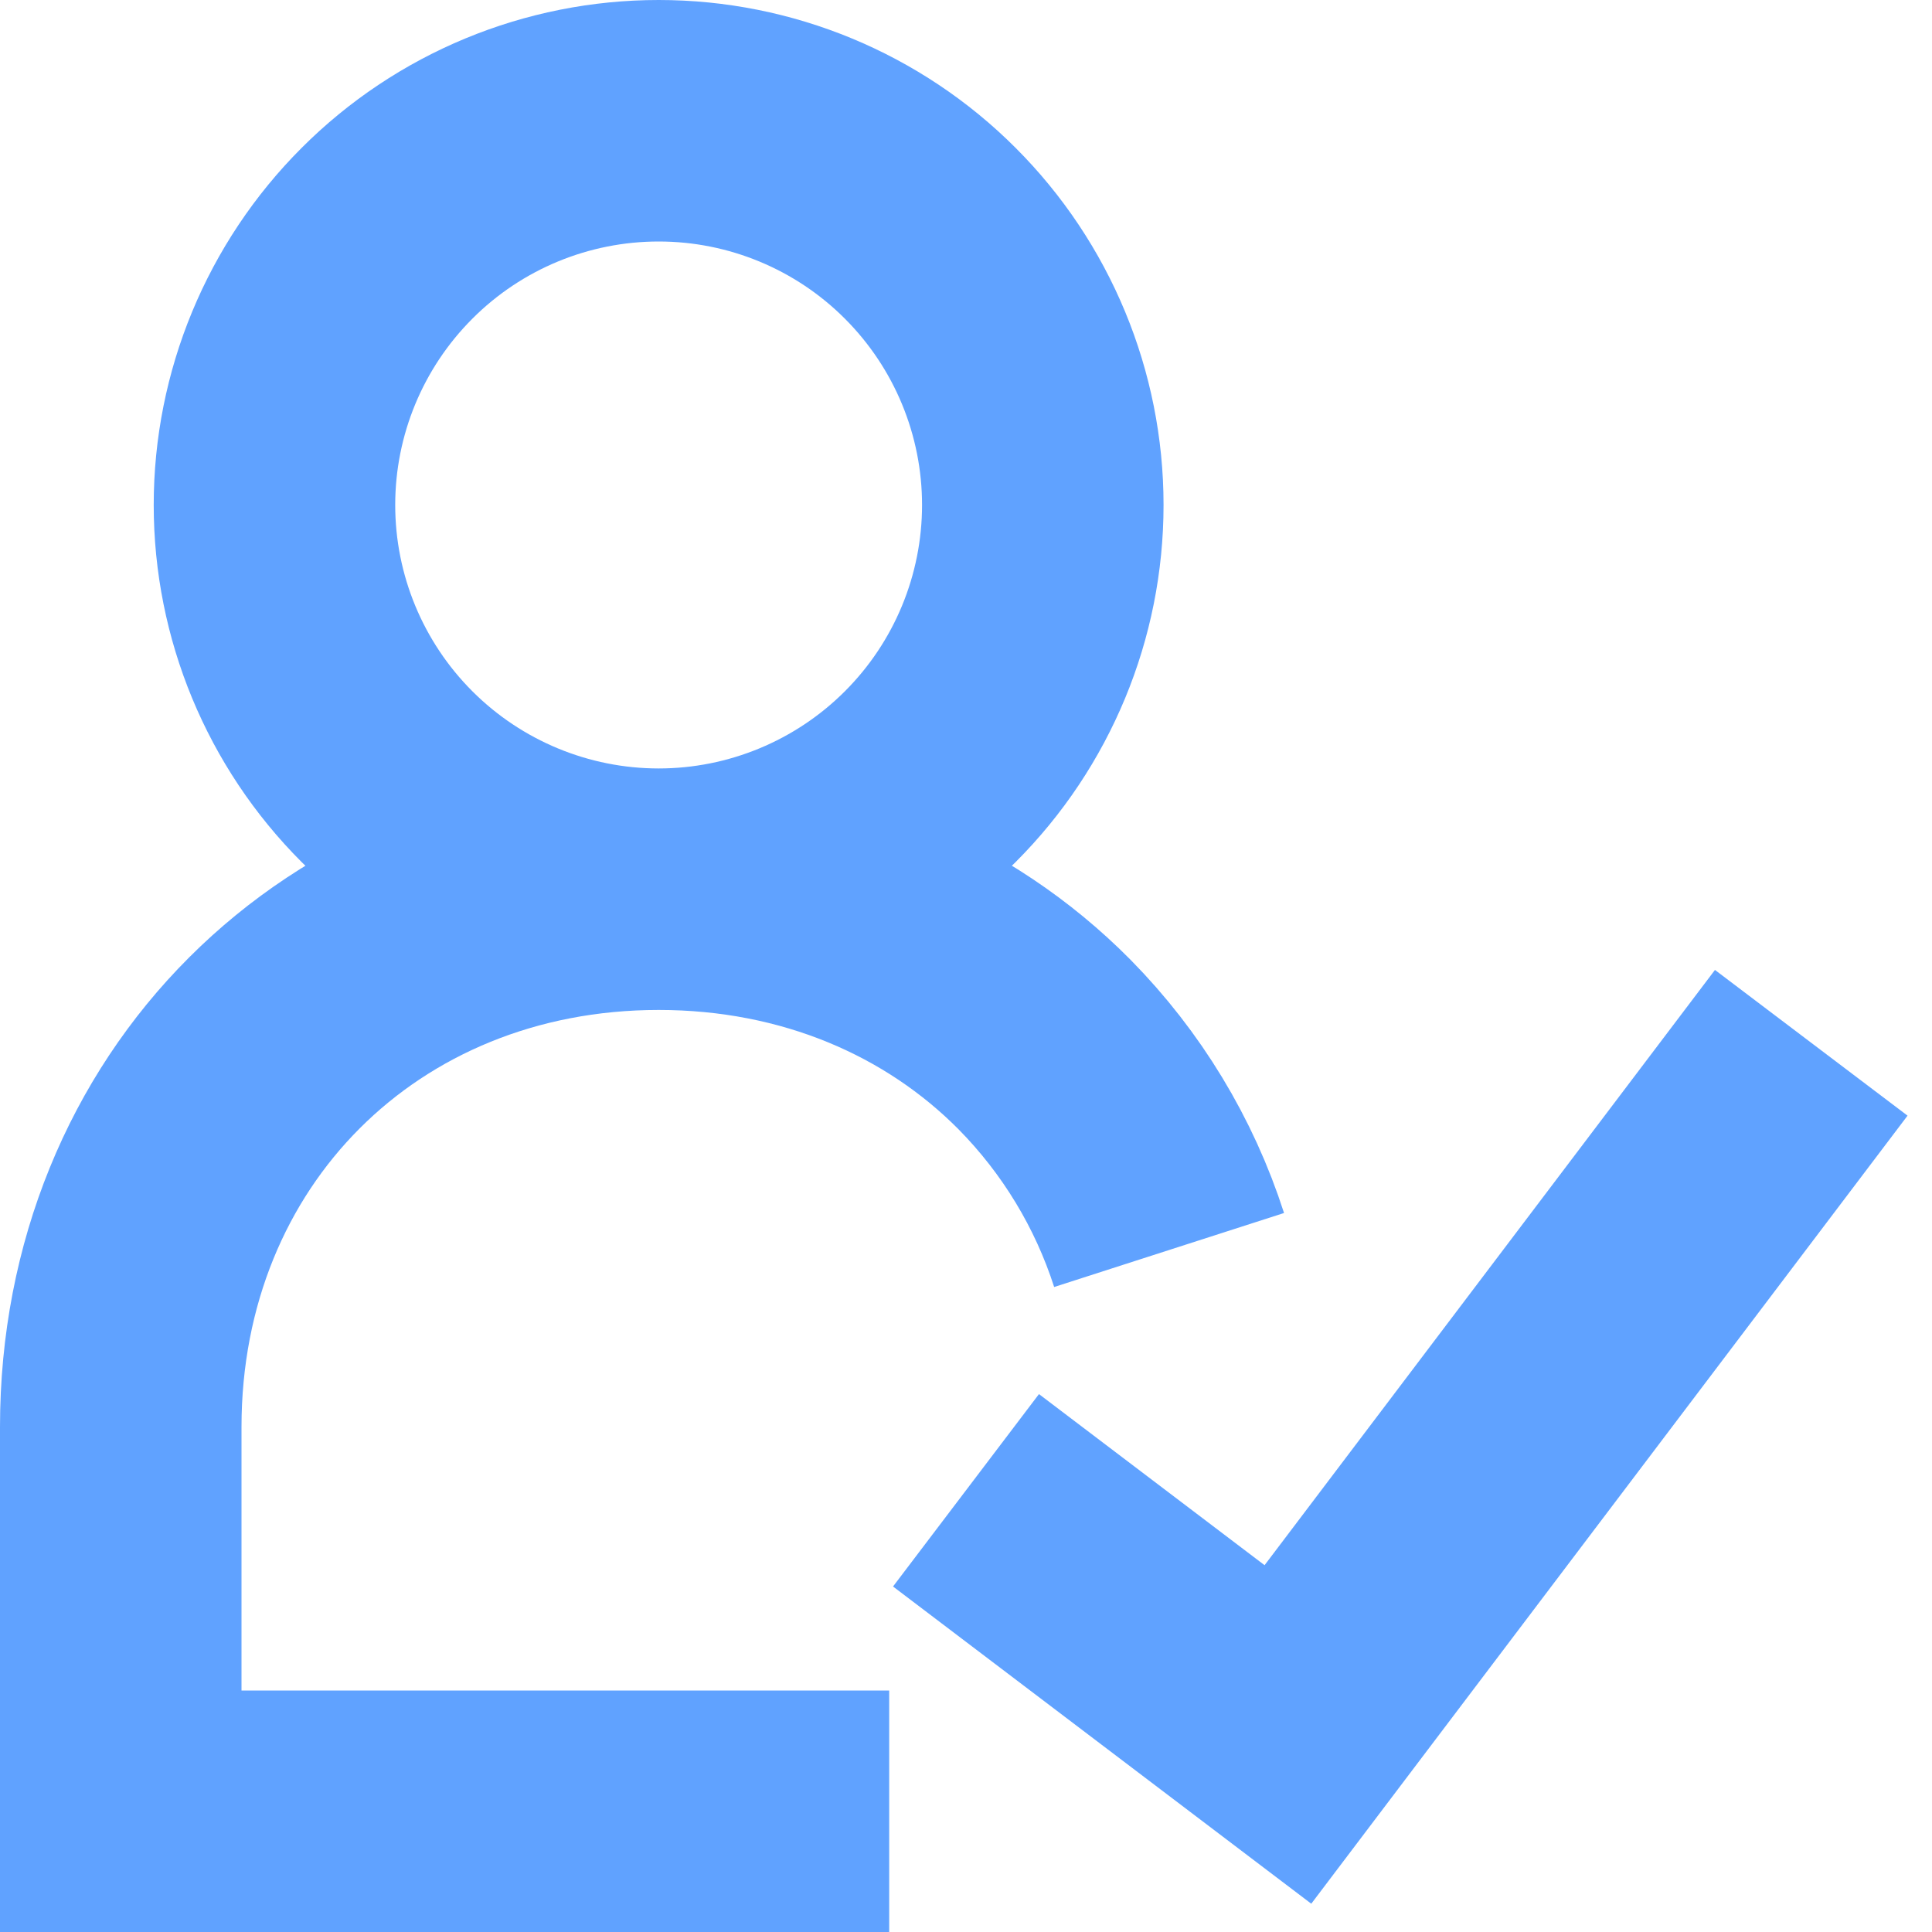 <svg xmlns="http://www.w3.org/2000/svg" width="16" height="16" viewBox="0 0 16 16" fill="none"><path d="M5.455 7.364C6.298 7.364 7.108 7.028 7.704 6.432C8.301 5.835 8.636 5.026 8.636 4.182C8.636 3.338 8.301 2.529 7.704 1.932C7.108 1.335 6.298 1 5.455 1C4.611 1 3.801 1.335 3.205 1.932C2.608 2.529 2.273 3.338 2.273 4.182C2.273 5.026 2.608 5.835 3.205 6.432C3.801 7.028 4.611 7.364 5.455 7.364ZM5.455 7.364C6.736 7.364 7.855 7.847 8.651 8.651C9.123 9.13 9.476 9.712 9.682 10.352M5.455 7.364C2.909 7.364 1 9.273 1 11.818V15H7.364M8 12.342L10.666 14.364L15 8.636" stroke="#60A2FF" stroke-width="2"></path></svg>
